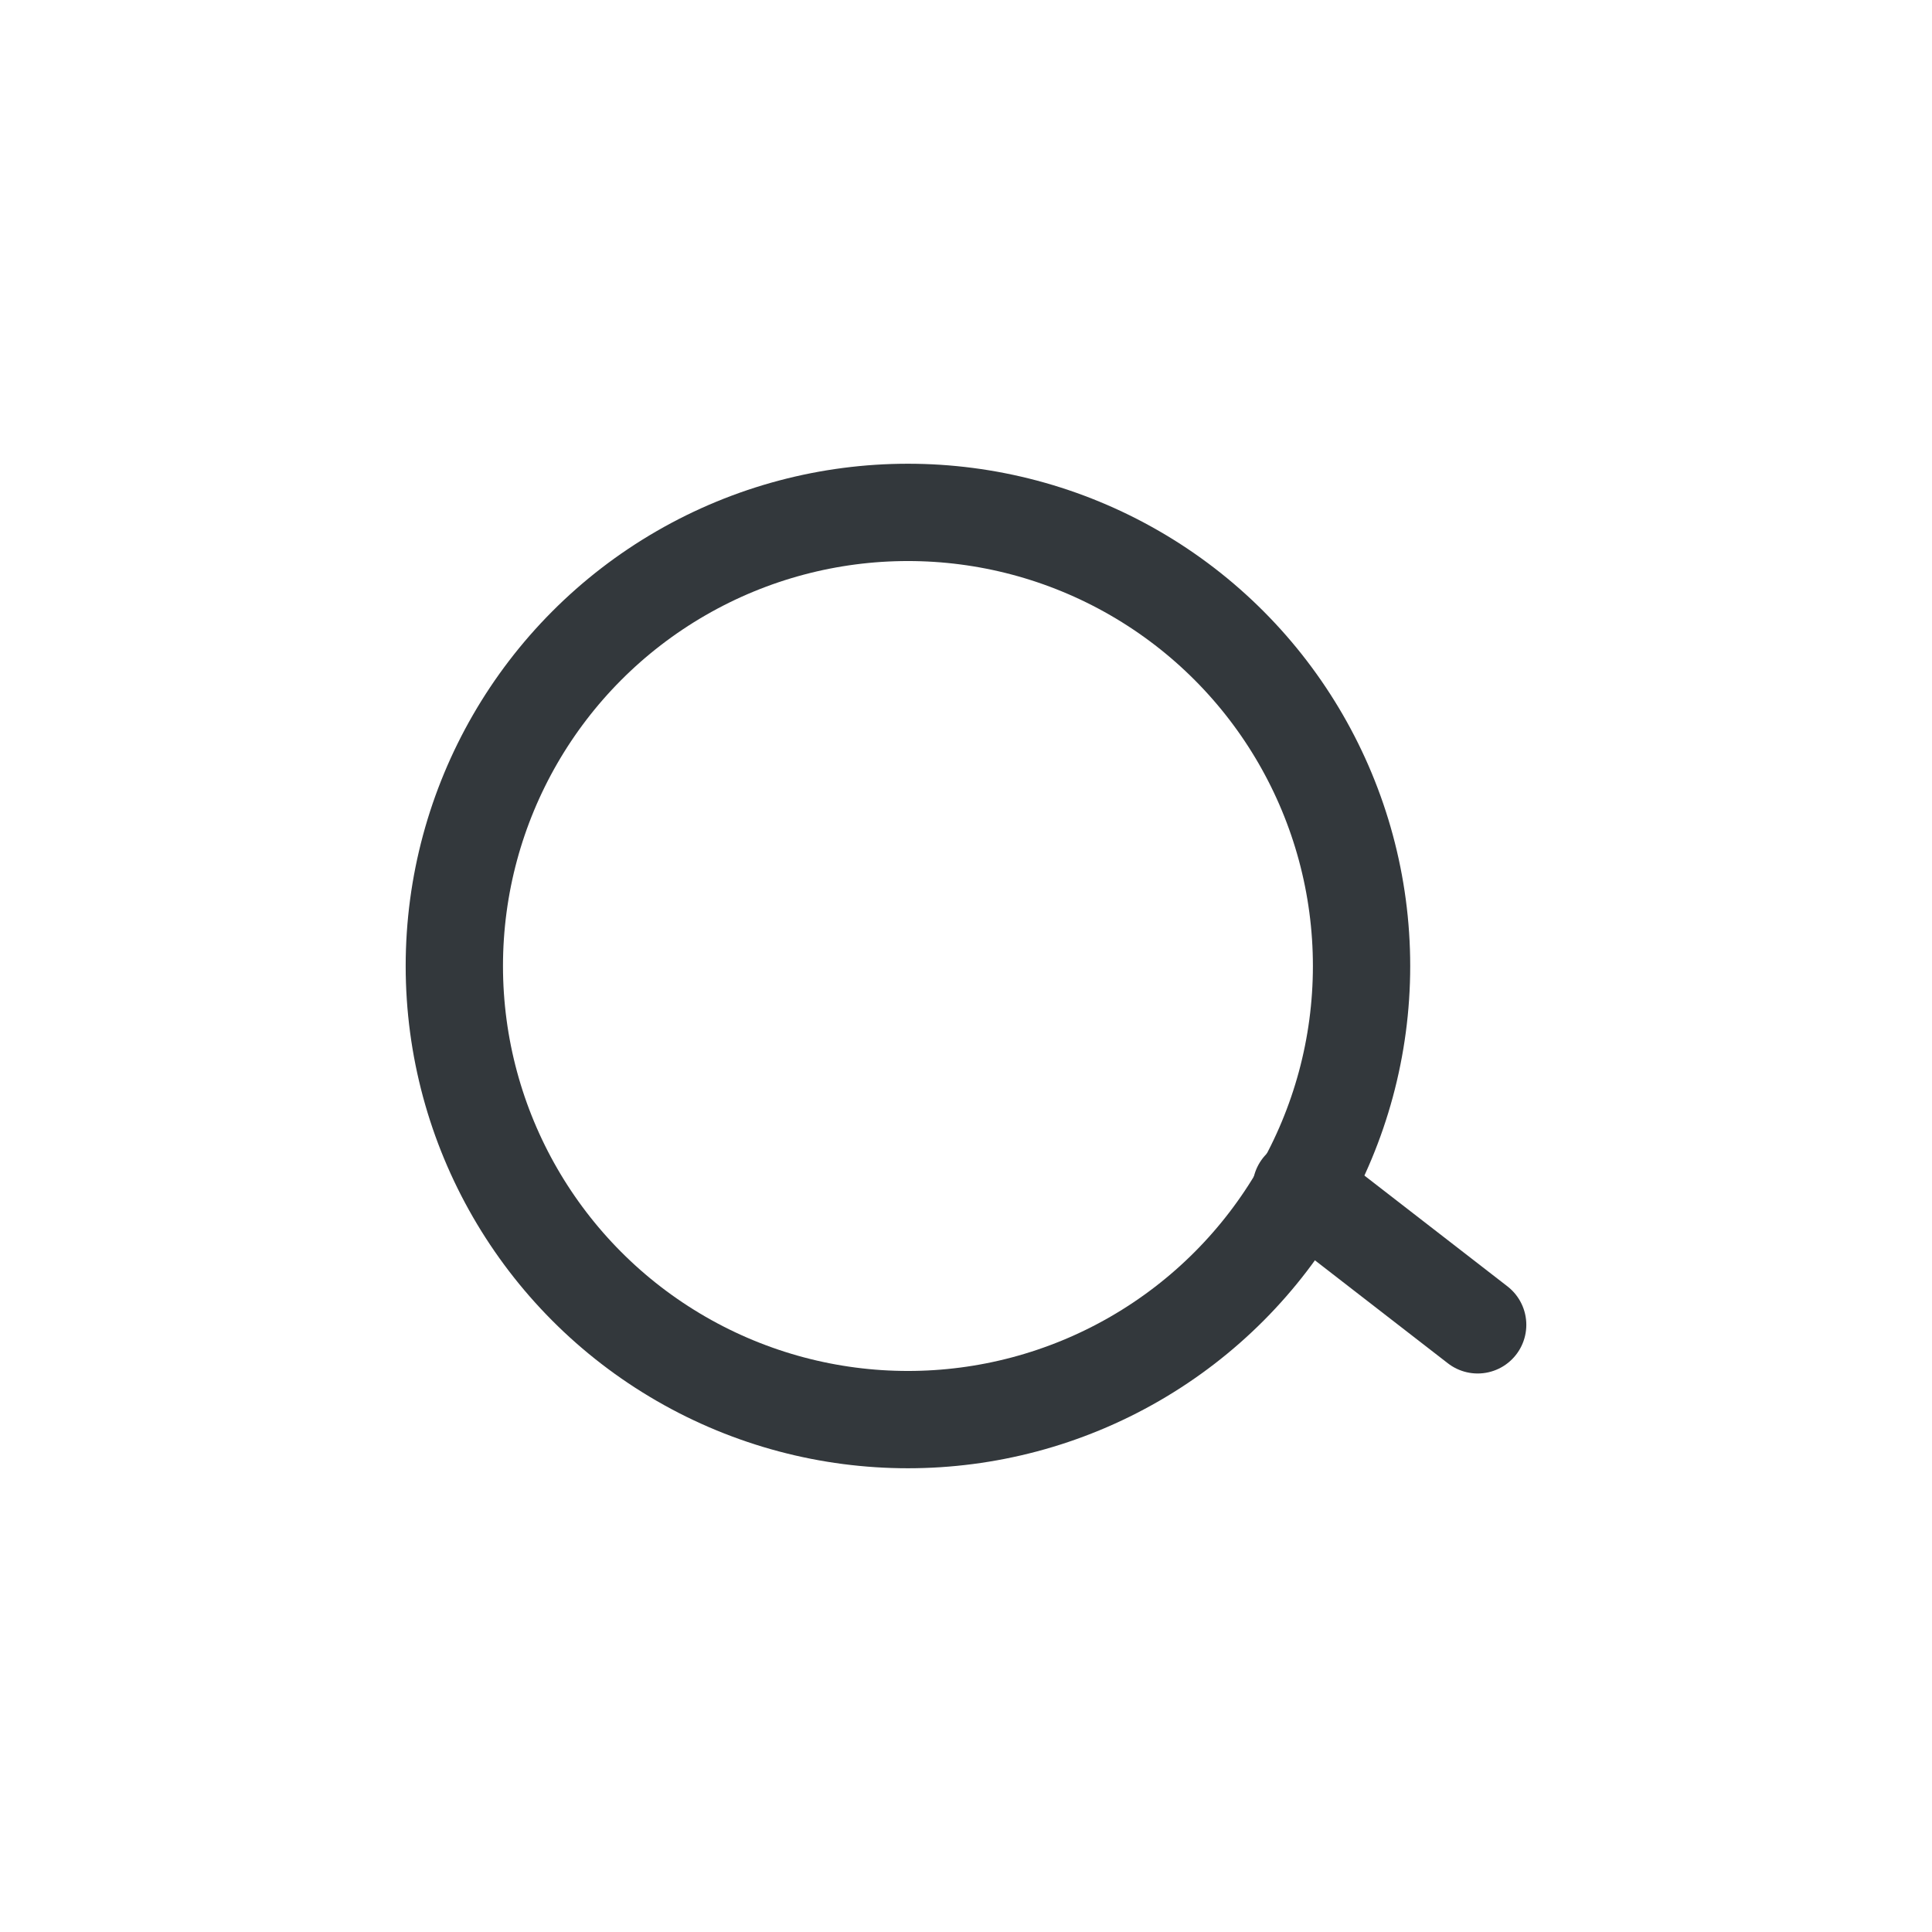 <?xml version="1.0" encoding="UTF-8"?> <svg xmlns="http://www.w3.org/2000/svg" xmlns:xlink="http://www.w3.org/1999/xlink" xmlns:xodm="http://www.corel.com/coreldraw/odm/2003" xml:space="preserve" width="23.826mm" height="23.826mm" version="1.1" style="shape-rendering:geometricPrecision; text-rendering:geometricPrecision; image-rendering:optimizeQuality; fill-rule:evenodd; clip-rule:evenodd" viewBox="0 0 106.82 106.82"> <defs> <style type="text/css"> .str0 {stroke:#33383C;stroke-width:5.38;stroke-miterlimit:22.926} .str1 {stroke:#33383C;stroke-width:5.38;stroke-linecap:round;stroke-linejoin:round;stroke-miterlimit:22.926} .fil0 {fill:none} </style> </defs> <g id="Слой_x0020_1">  <rect class="fil0" width="106.82" height="106.82"></rect> <g id="_1892667552"> <circle class="fil0 str0" cx="50.2" cy="53.41" r="25.08"></circle> <line class="fil0 str1" x1="71.94" y1="65.69" x2="81.7" y2="73.25"></line> </g> </g> </svg> 